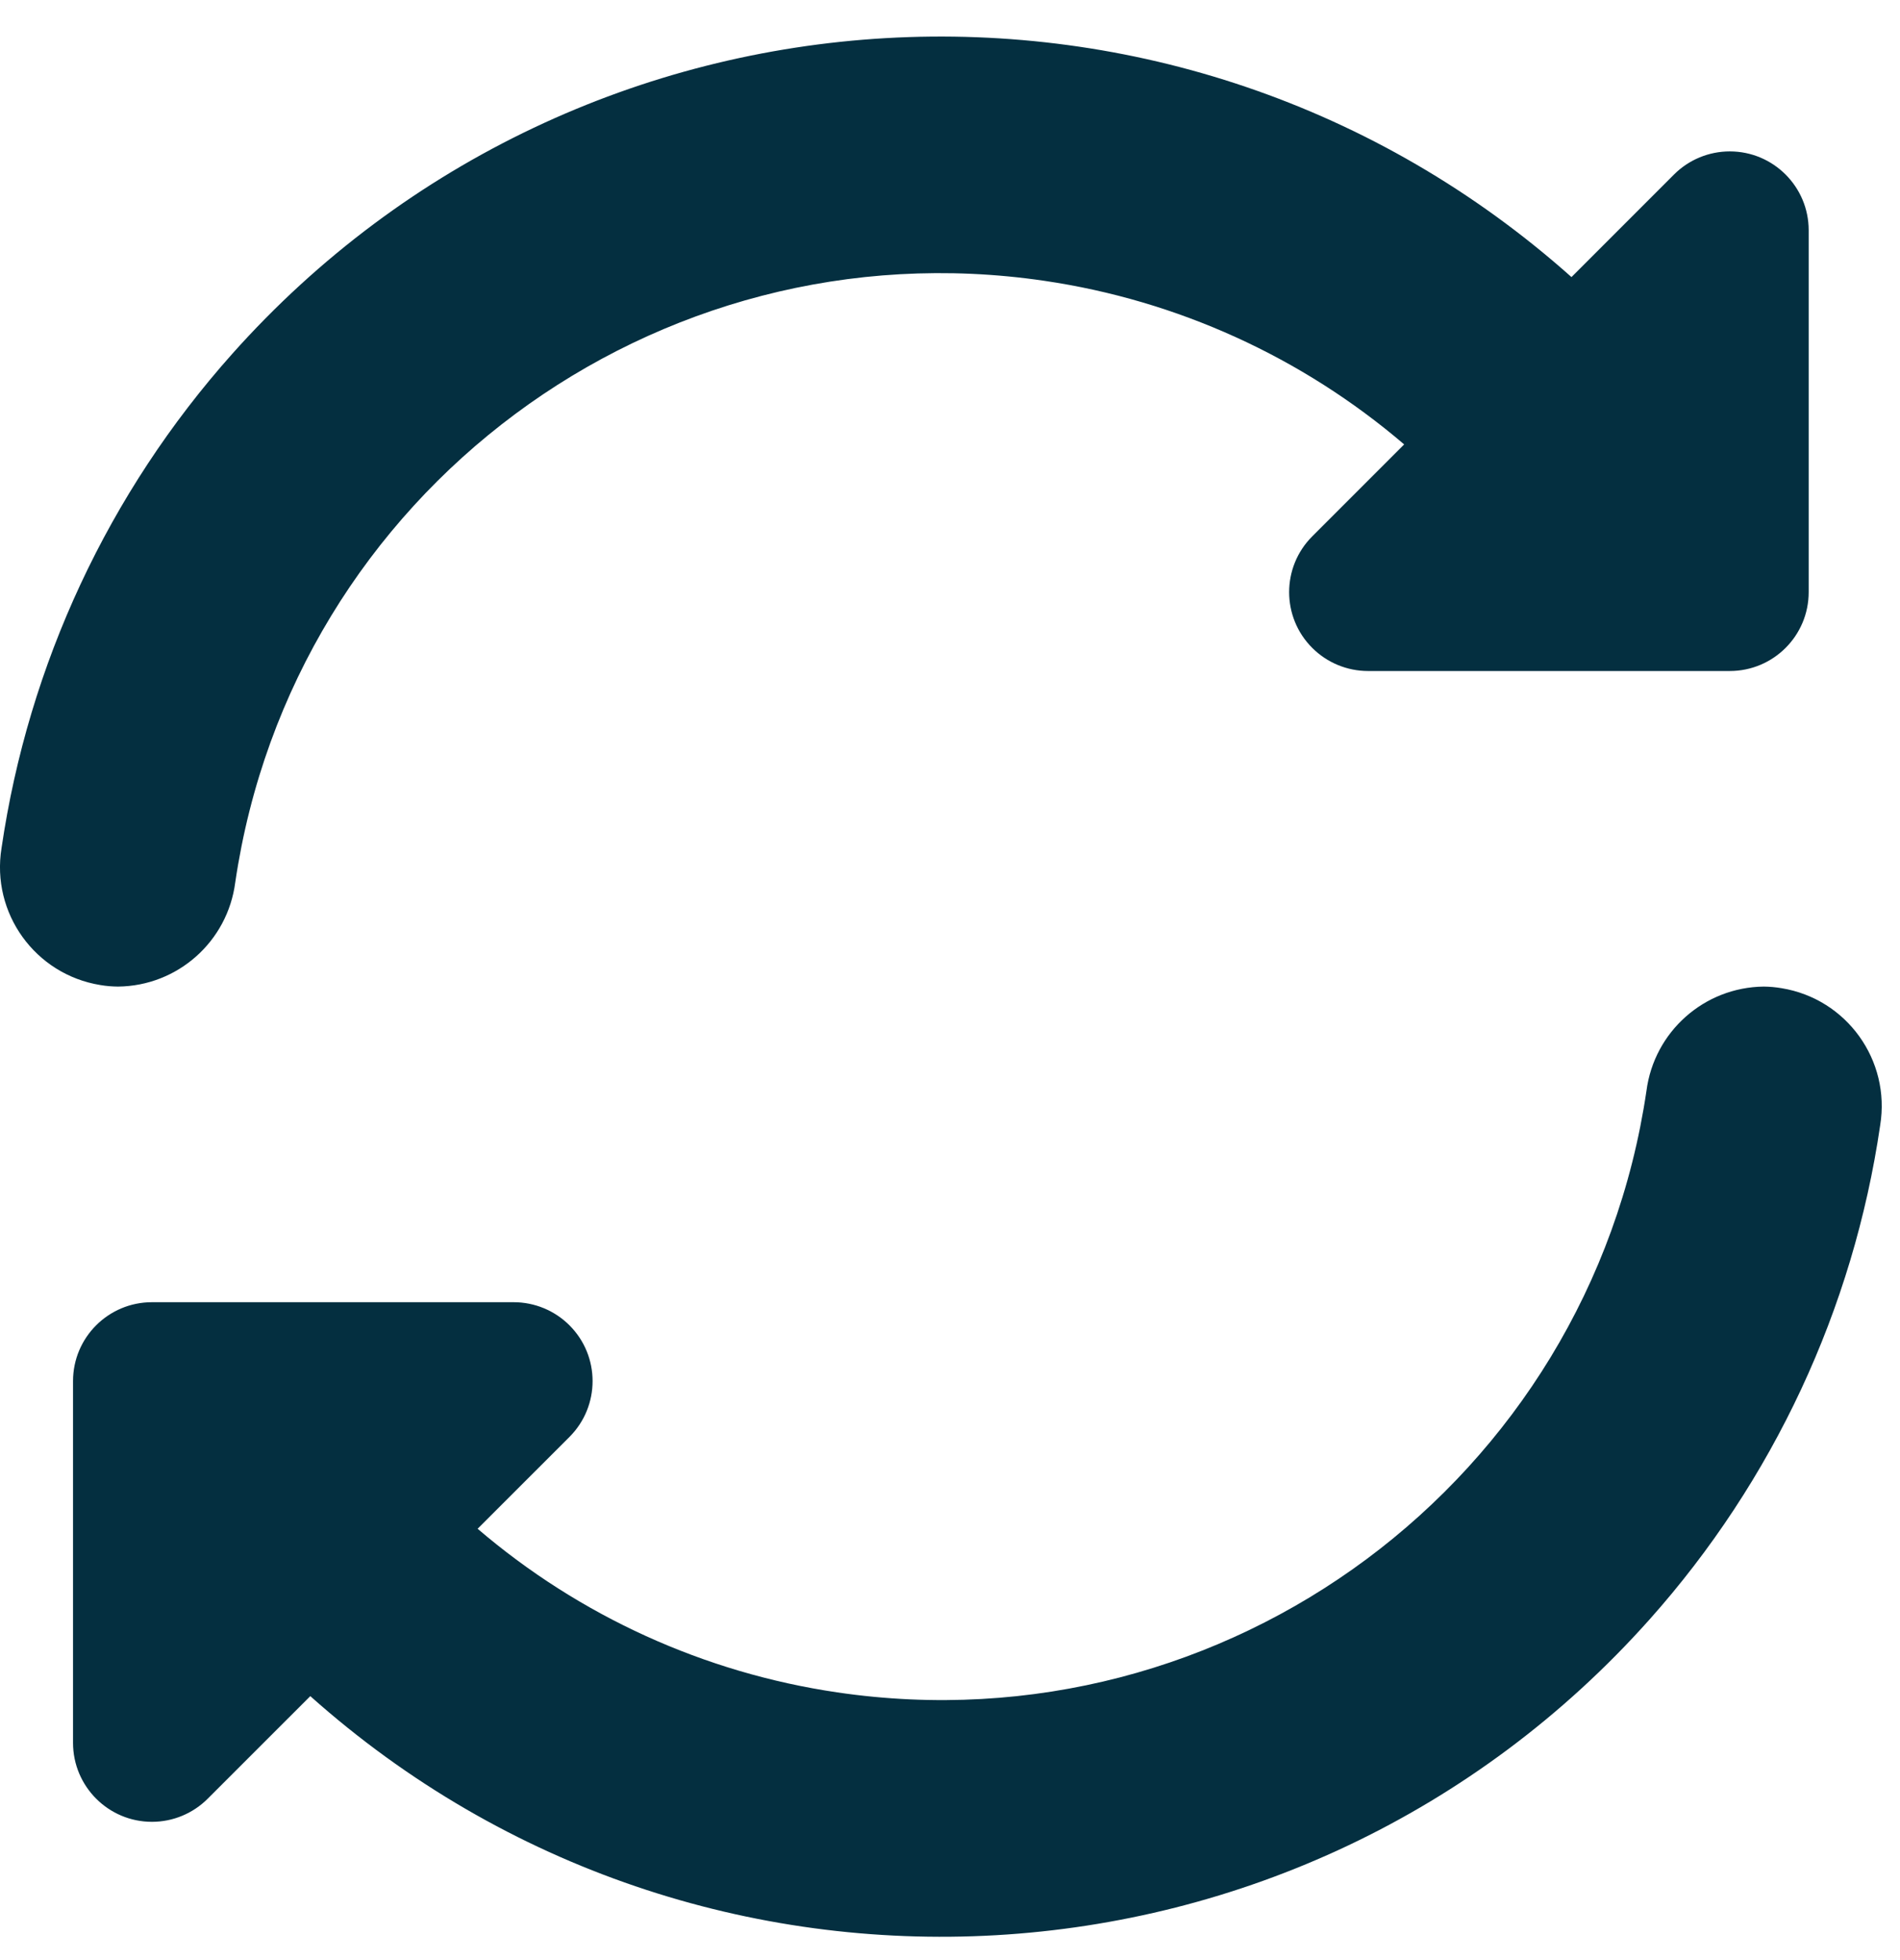 <?xml version="1.0" encoding="UTF-8"?>
<svg xmlns="http://www.w3.org/2000/svg" width="32" height="33" viewBox="0 0 32 33" fill="none">
  <path d="M3.962 14.857C4.927 8.297 11.029 3.762 17.591 4.728C19.829 5.057 21.929 6.012 23.649 7.482L22.101 9.03C21.582 9.549 21.582 10.39 22.101 10.908C22.35 11.157 22.688 11.297 23.04 11.297H29.133C29.867 11.297 30.462 10.703 30.462 9.969V3.877C30.462 3.144 29.867 2.549 29.133 2.549C28.781 2.549 28.443 2.689 28.194 2.938L26.467 4.665C19.88 -1.205 9.78 -0.625 3.909 5.96C1.829 8.293 0.479 11.184 0.026 14.277C-0.152 15.373 0.592 16.406 1.689 16.584C1.788 16.601 1.887 16.609 1.988 16.61C2.991 16.6 3.833 15.852 3.962 14.857Z" fill="#042F40"></path>
  <path d="M29.705 16.61C28.702 16.621 27.86 17.369 27.73 18.364C26.765 24.923 20.663 29.459 14.102 28.493C11.863 28.164 9.763 27.209 8.044 25.738L9.592 24.191C10.11 23.672 10.11 22.831 9.591 22.313C9.342 22.064 9.004 21.924 8.652 21.924H2.559C1.825 21.924 1.23 22.518 1.23 23.252V29.344C1.231 30.077 1.826 30.672 2.559 30.672C2.912 30.672 3.249 30.532 3.498 30.283L5.226 28.556C11.811 34.427 21.91 33.849 27.782 27.265C29.863 24.932 31.214 22.039 31.666 18.946C31.845 17.849 31.101 16.816 30.005 16.637C29.906 16.62 29.805 16.611 29.705 16.61Z" fill="#042F40"></path>
</svg>
